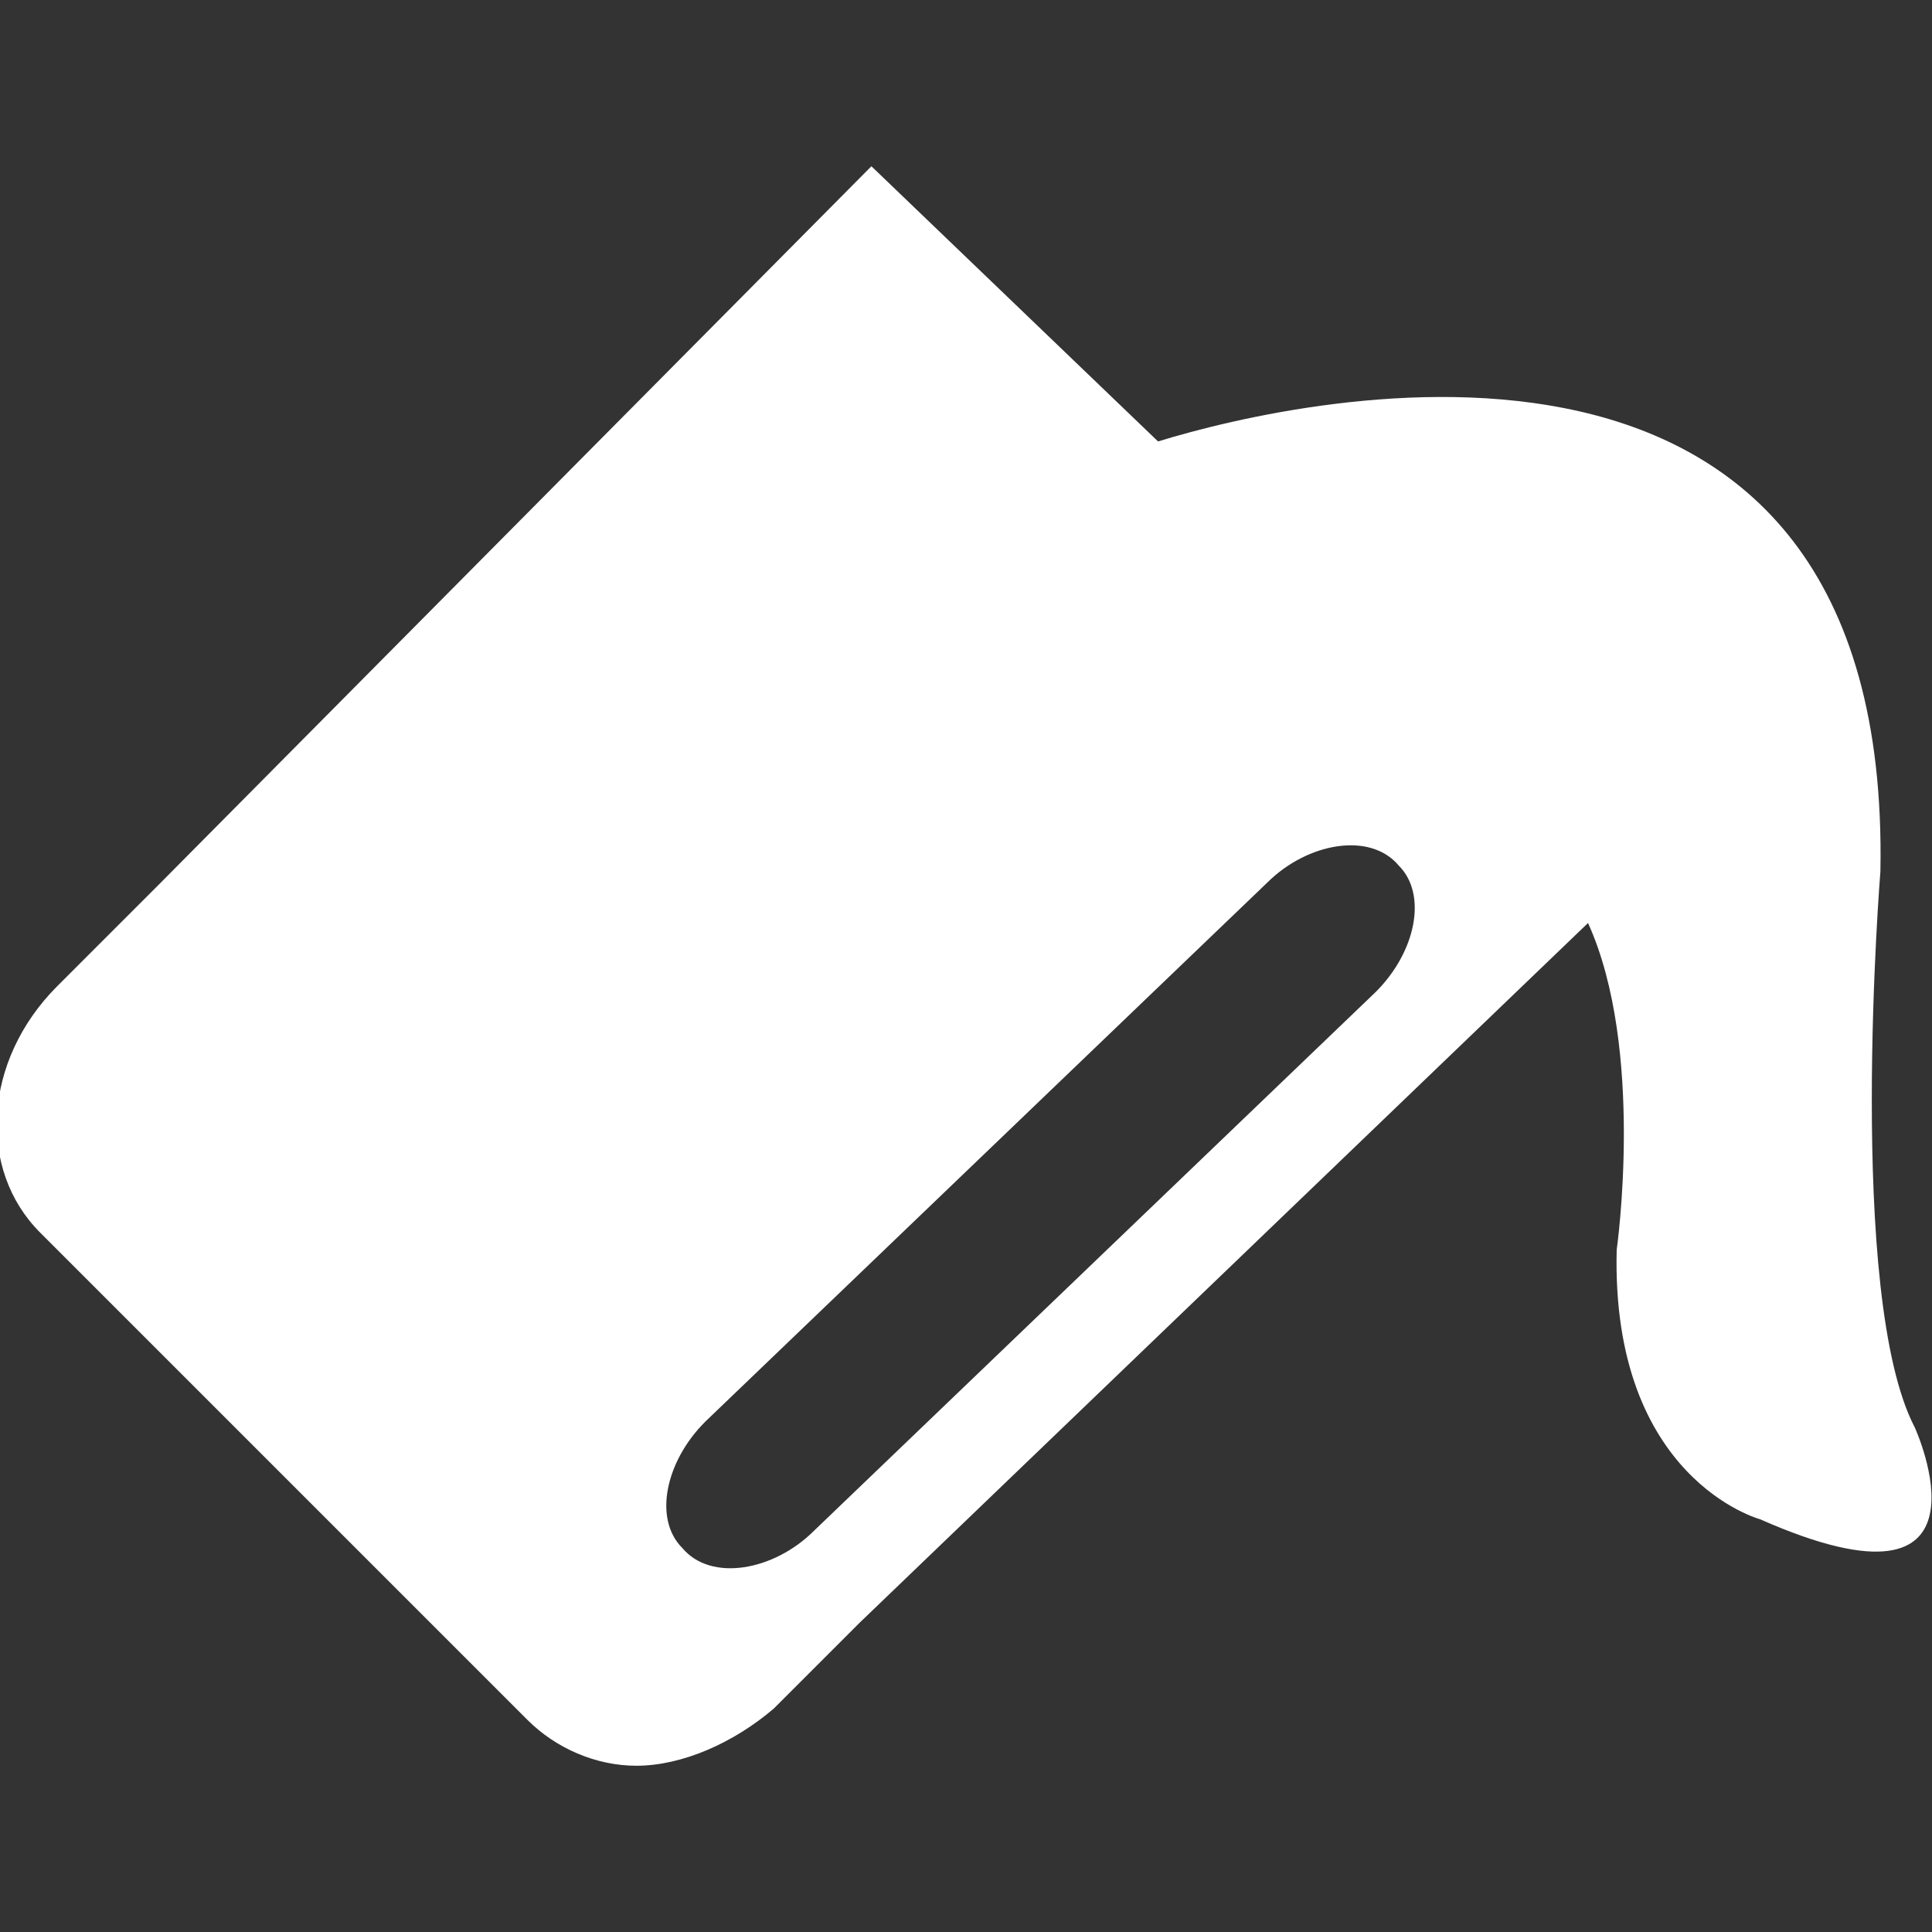 <?xml version="1.0" encoding="utf-8"?>
<!-- Generator: Adobe Illustrator 24.0.3, SVG Export Plug-In . SVG Version: 6.00 Build 0)  -->
<svg version="1.1" id="Capa_1" xmlns="http://www.w3.org/2000/svg" xmlns:xlink="http://www.w3.org/1999/xlink" x="0px" y="0px"
	 viewBox="0 0 33.7 33.7" style="enable-background:new 0 0 33.7 33.7;" xml:space="preserve">
<rect x="0" y="0" width="33.7" height="33.7" fill="#333333" stroke="none"/>
<style type="text/css">
	.st0{fill:#FFFFFF;}
</style>
<g>
	<path class="st0" d="M33.4,24.9c-1.2-2.3-0.6-9.7-0.6-9.7C33,4.6,22.8,6.9,20.2,7.7l-5-4.8L2.8,15.4L1,17.2
		c-1.3,1.3-1.4,3.2-0.3,4.3l8.5,8.5c0.5,0.5,1.2,0.8,1.9,0.8c0.8,0,1.7-0.4,2.4-1l1.5-1.5l0,0l12.7-12.2c1,2.2,0.5,5.7,0.5,5.7
		c-0.1,4,2.5,4.7,2.5,4.7C35,28.4,33.4,24.9,33.4,24.9z M24,17.3l-9.8,9.4c-0.7,0.7-1.8,0.9-2.3,0.3c-0.5-0.5-0.3-1.5,0.4-2.2
		l9.8-9.4c0.7-0.7,1.8-0.9,2.3-0.3C24.9,15.6,24.7,16.6,24,17.3z"/>
</g>
</svg>
